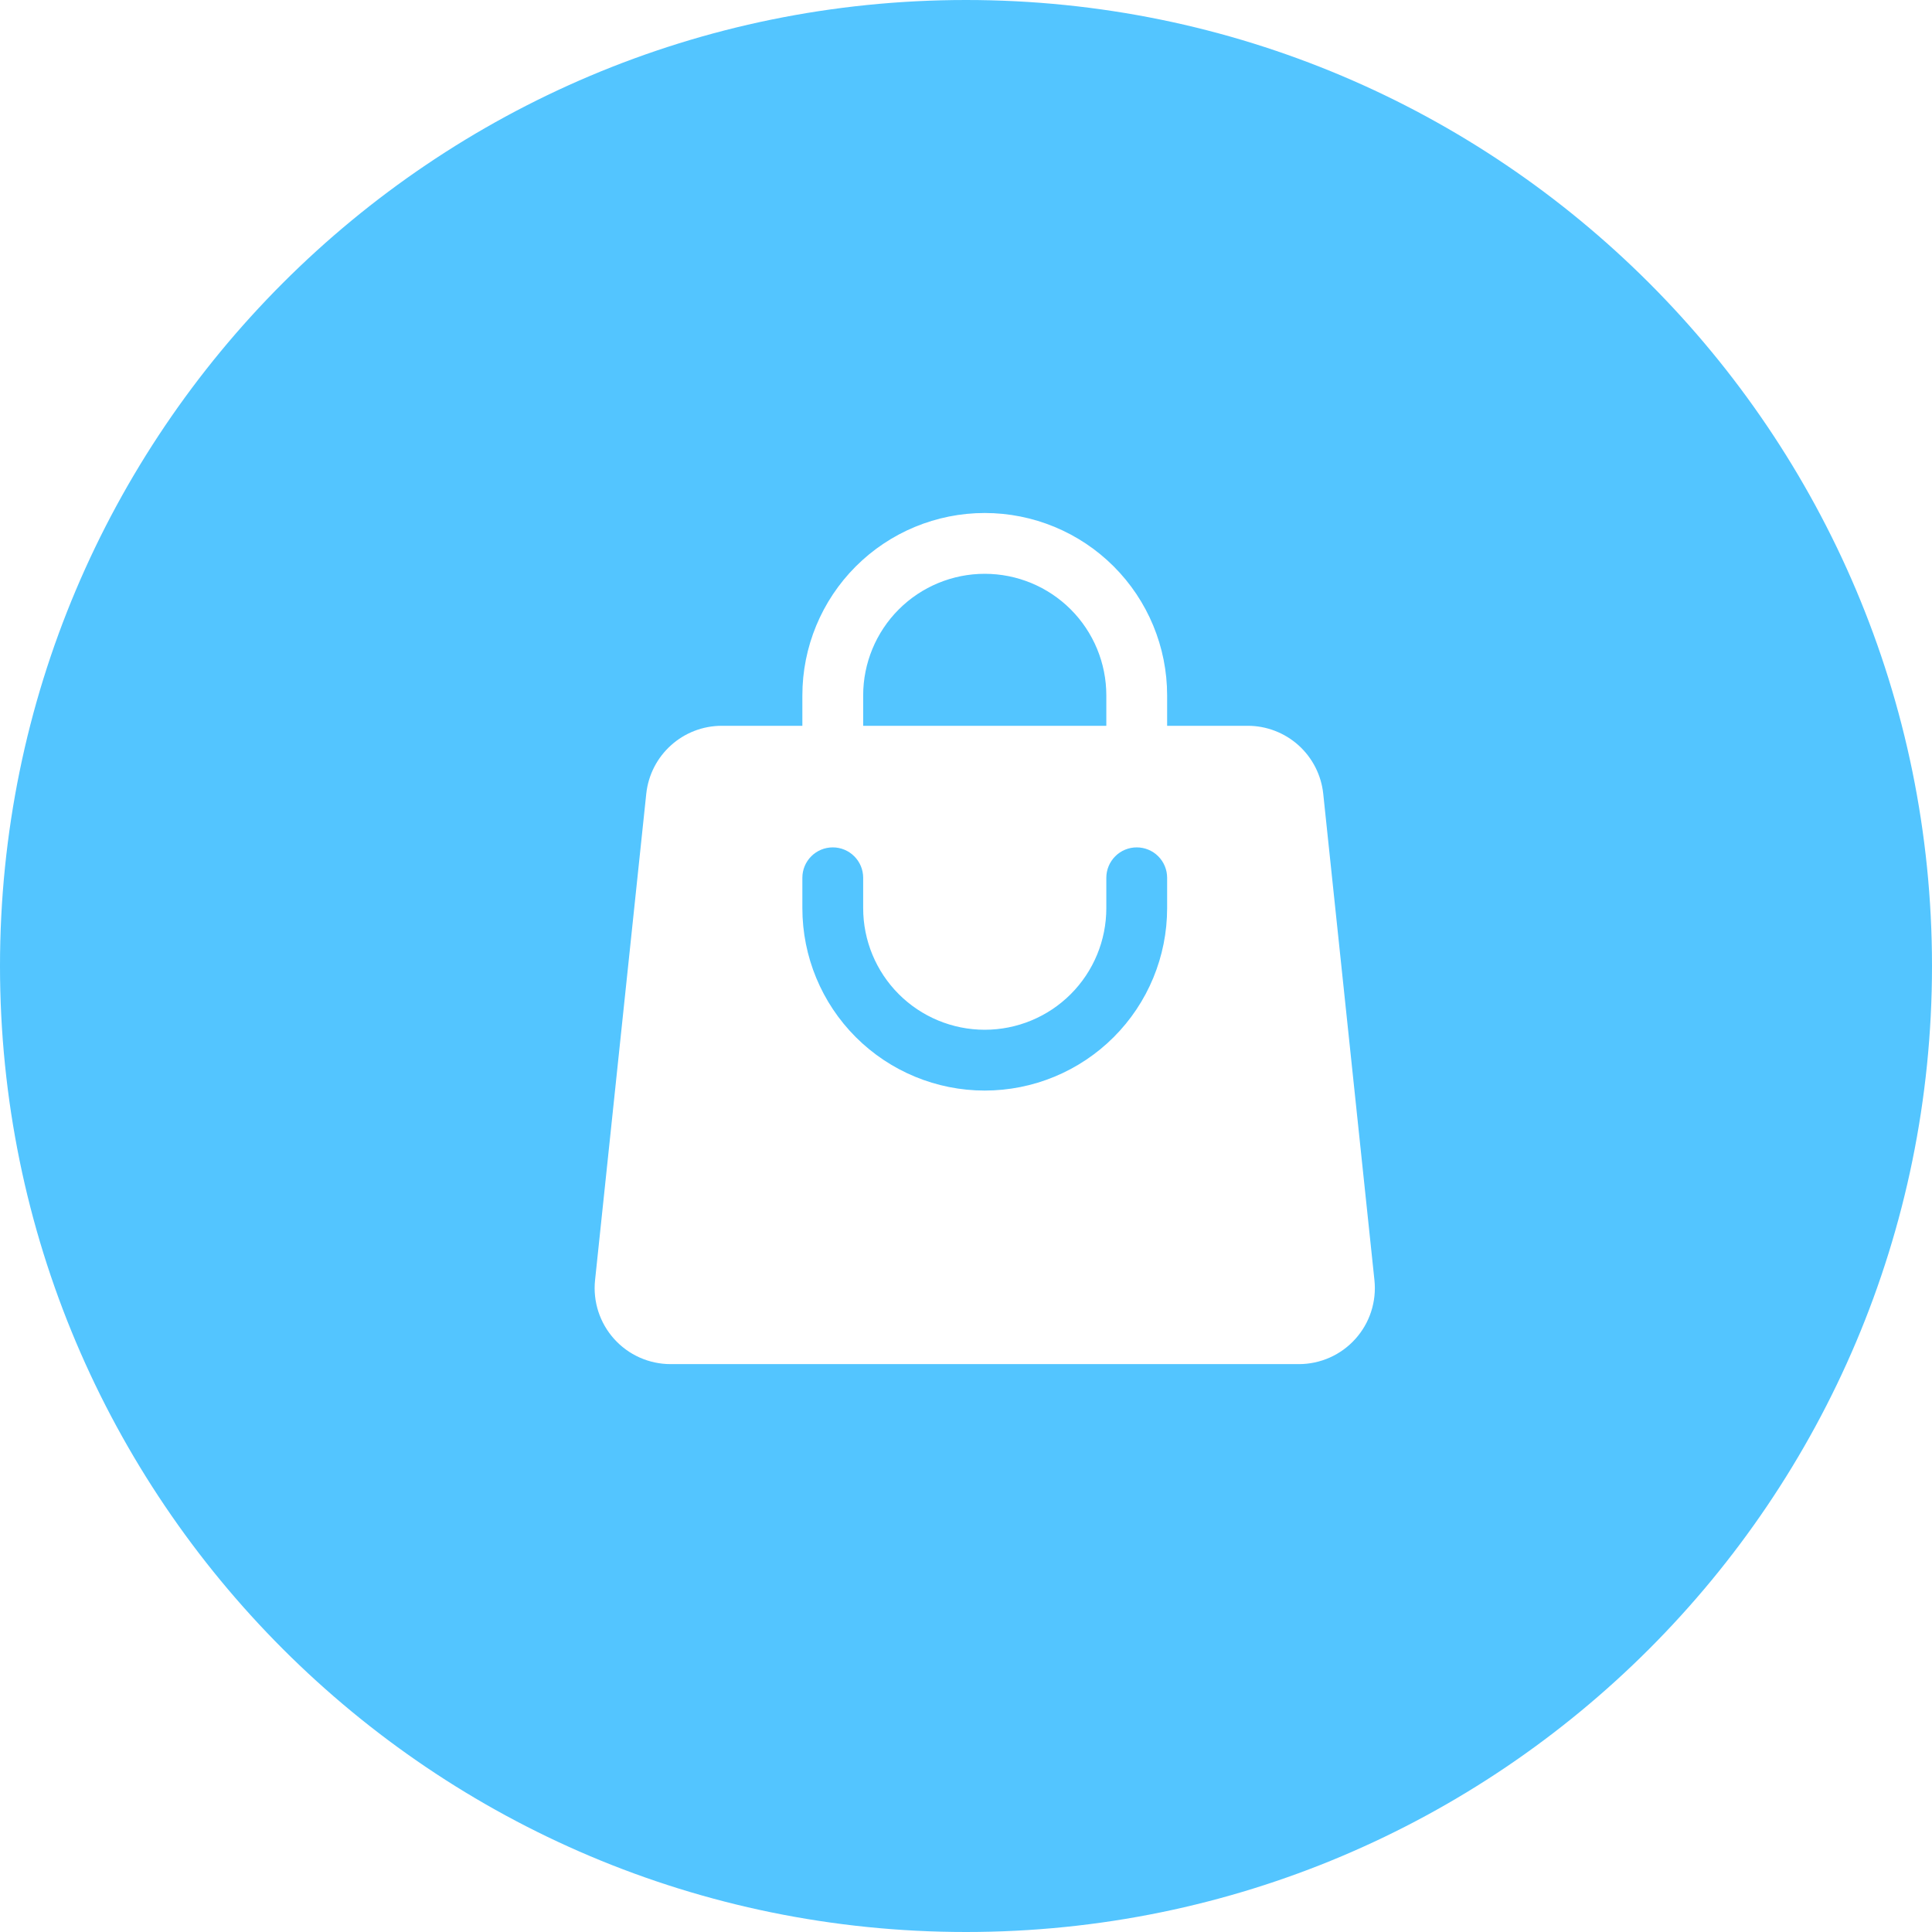 <svg width="76" height="76" viewBox="0 0 76 76" fill="none" xmlns="http://www.w3.org/2000/svg">
<g opacity="0.7" clip-path="url(#clip0_5282_4388)">
<path fill-rule="evenodd" clip-rule="evenodd" d="M38 76C58.987 76 76 58.987 76 38C76 17.013 58.987 0 38 0C17.013 0 0 17.013 0 38C0 58.987 17.013 76 38 76ZM31.563 28.551V27.355C31.563 25.452 32.319 23.627 33.664 22.282C35.01 20.936 36.835 20.18 38.737 20.18C40.64 20.18 42.465 20.936 43.811 22.282C45.156 23.627 45.912 25.452 45.912 27.355V28.551H49.08C49.819 28.55 50.531 28.824 51.081 29.318C51.63 29.813 51.976 30.493 52.053 31.227L54.067 50.359C54.111 50.776 54.066 51.197 53.937 51.596C53.808 51.994 53.596 52.361 53.315 52.672C53.035 52.984 52.692 53.233 52.31 53.403C51.927 53.573 51.513 53.661 51.094 53.661H26.381C25.962 53.661 25.548 53.573 25.166 53.403C24.783 53.233 24.44 52.984 24.16 52.672C23.879 52.361 23.668 51.994 23.538 51.596C23.409 51.197 23.364 50.776 23.408 50.359L25.422 31.227C25.583 29.705 26.865 28.551 28.395 28.551H31.563ZM35.355 23.973C36.252 23.076 37.469 22.572 38.737 22.572C40.006 22.572 41.223 23.076 42.12 23.973C43.017 24.87 43.52 26.086 43.52 27.355V28.551H33.955V27.355C33.955 26.086 34.459 24.87 35.355 23.973ZM35.355 39.107C34.459 38.21 33.955 36.994 33.955 35.725V34.529C33.955 34.212 33.829 33.908 33.604 33.684C33.38 33.459 33.076 33.334 32.759 33.334C32.442 33.334 32.138 33.459 31.913 33.684C31.689 33.908 31.563 34.212 31.563 34.529V35.725C31.563 37.628 32.319 39.453 33.664 40.798C35.01 42.144 36.835 42.9 38.737 42.9C40.64 42.9 42.465 42.144 43.811 40.798C45.156 39.453 45.912 37.628 45.912 35.725V34.529C45.912 34.212 45.786 33.908 45.562 33.684C45.338 33.459 45.033 33.334 44.716 33.334C44.399 33.334 44.095 33.459 43.871 33.684C43.647 33.908 43.52 34.212 43.52 34.529V35.725C43.52 36.994 43.017 38.21 42.12 39.107C41.223 40.004 40.006 40.508 38.737 40.508C37.469 40.508 36.252 40.004 35.355 39.107Z" fill="#0AACFF"/>
</g>
<defs>
<clipPath id="clip0_5282_4388">
<rect width="76" height="76" fill="white"/>
</clipPath>
</defs>
</svg>